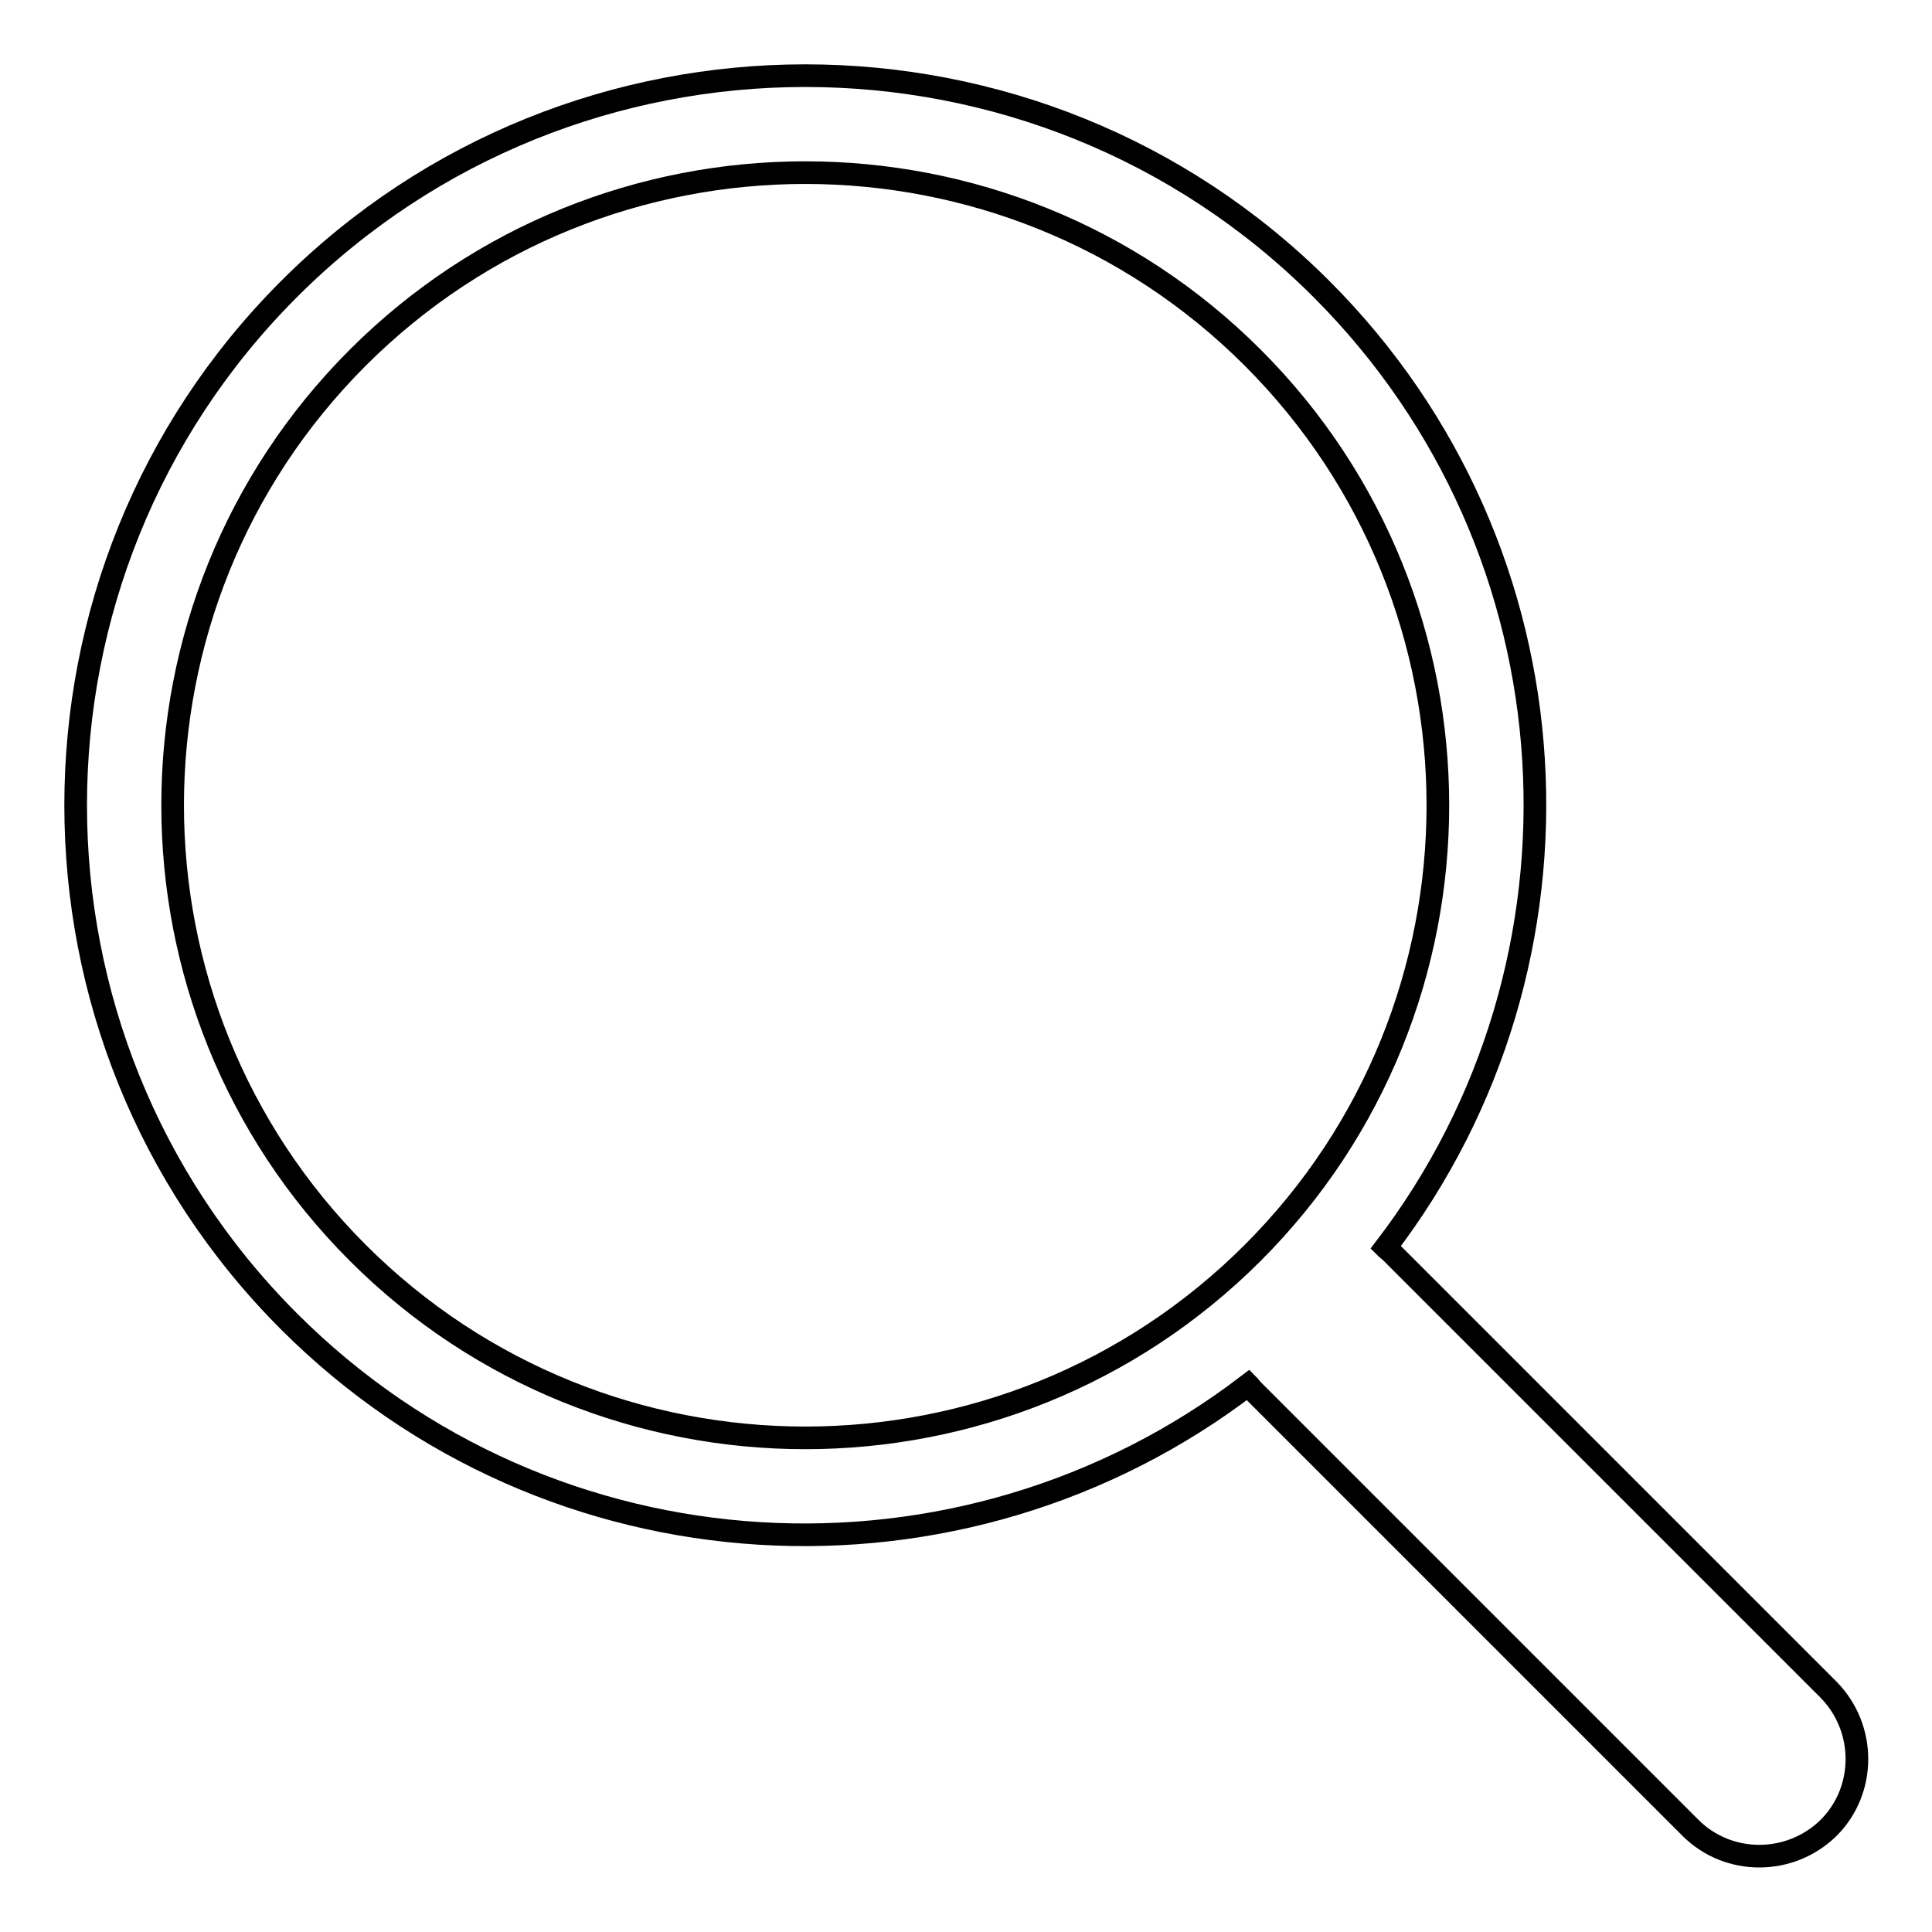 <?xml version="1.0" encoding="utf-8"?>
<!-- Svg Vector Icons : http://www.onlinewebfonts.com/icon -->
<!DOCTYPE svg PUBLIC "-//W3C//DTD SVG 1.1//EN" "http://www.w3.org/Graphics/SVG/1.1/DTD/svg11.dtd">
<svg version="1.1" xmlns="http://www.w3.org/2000/svg" xmlns:xlink="http://www.w3.org/1999/xlink" x="0px" y="0px" viewBox="0 0 256 256" enable-background="new 0 0 256 256" xml:space="preserve">
<g><g><path stroke-width="3" fill-opacity="0" stroke="#000000"  d="M175.1,38.3C137.4,0.6,76,0.6,38.3,38.3C0.6,76,0.6,137.4,38.3,175.1c34.7,34.7,89.2,37.4,127.1,8.4c0.2,0.2,0.4,0.5,0.6,0.7l58,58c5,5,13.2,5,18.3,0c5-5,5-13.2,0-18.3l-58-58c-0.2-0.2-0.5-0.4-0.7-0.6C212.5,127.5,209.8,73,175.1,38.3z M166,166c-32.7,32.7-85.9,32.7-118.6,0c-32.7-32.7-32.7-85.9,0-118.6c32.7-32.7,85.9-32.7,118.6,0C198.7,80.1,198.7,133.3,166,166z"/></g></g>
</svg>